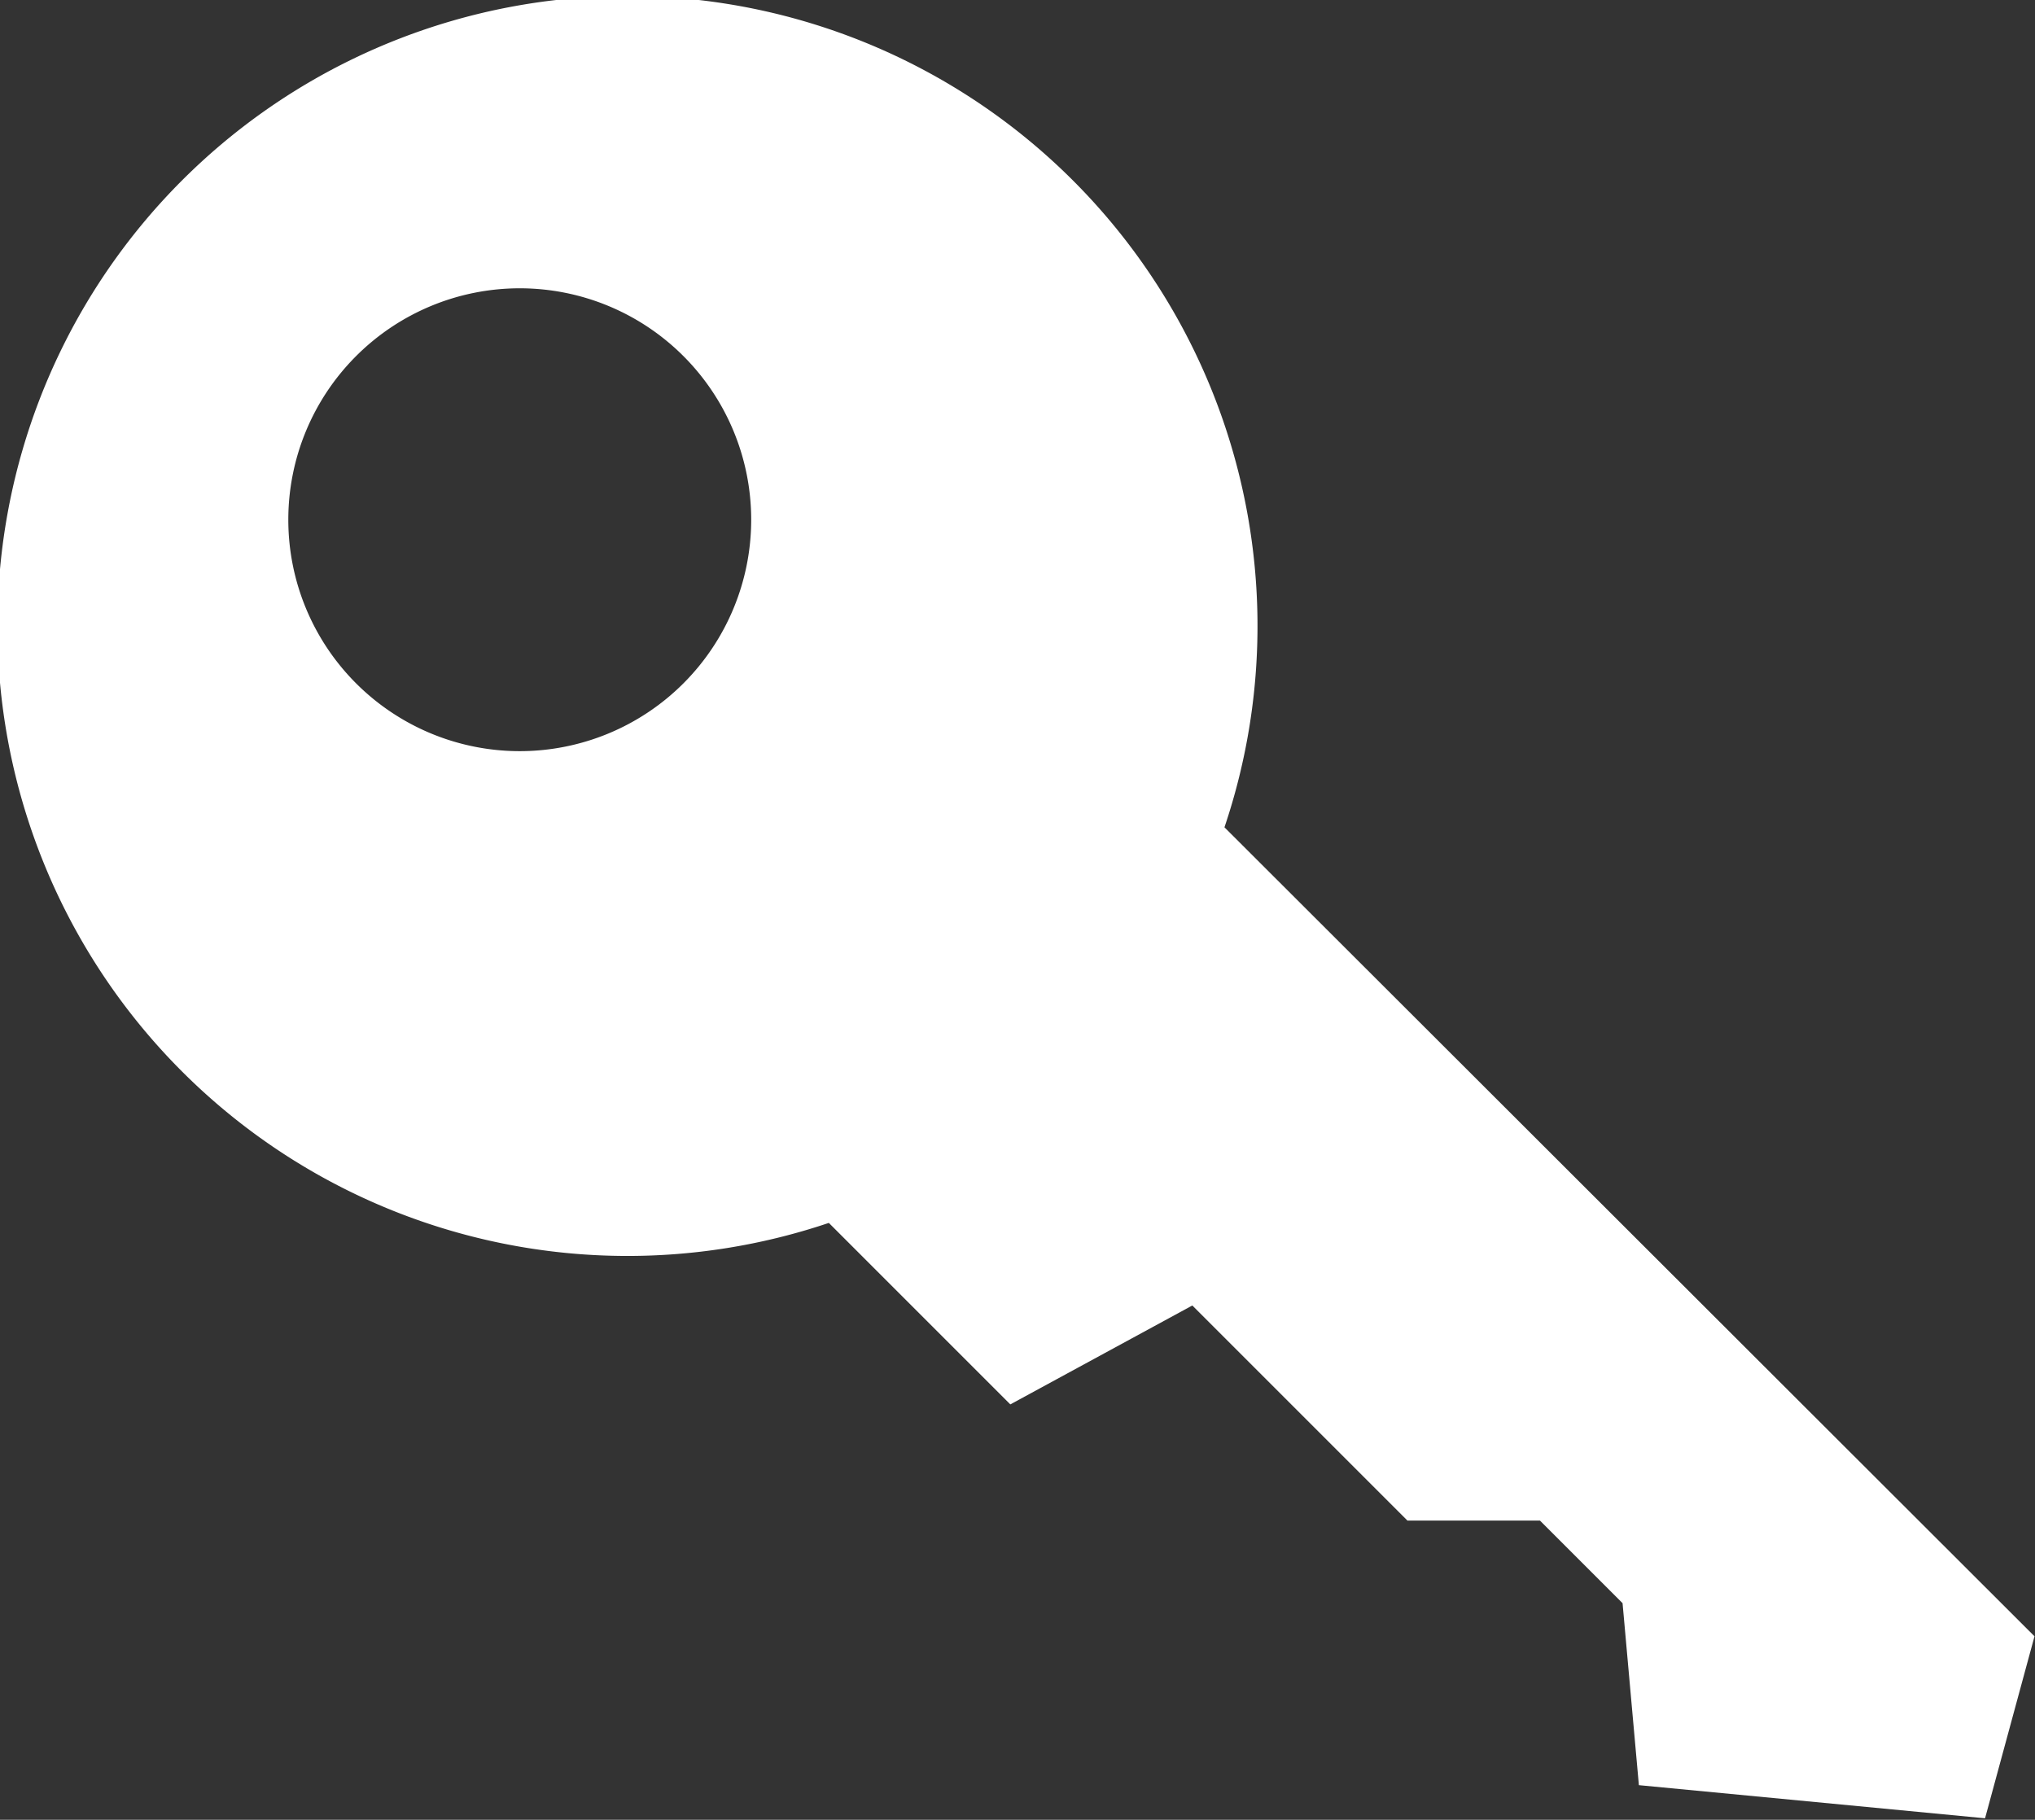 <svg xmlns="http://www.w3.org/2000/svg" width="41.15" height="36.8" viewBox="0 0 41.15 36.8"><rect x="0" y="0" width="41.15" height="36.8" fill="#333333" stroke="none"/><defs><style>.cls-1{fill:#fff;}</style></defs><title>Asset 15</title><g id="Layer_2" data-name="Layer 2"><g id="Layer_2-2" data-name="Layer 2"><path class="cls-1" d="M24.76,16.73a12.74,12.74,0,1,0-8,8l3.67,3.67,3.68-2,4.35,4.35h2.68l1.67,1.67.33,3.68,7,.67,1-3.68ZM10.51,15.19a4.68,4.68,0,1,1,4.68-4.68,4.68,4.68,0,0,1-4.68,4.68"/></g></g></svg>